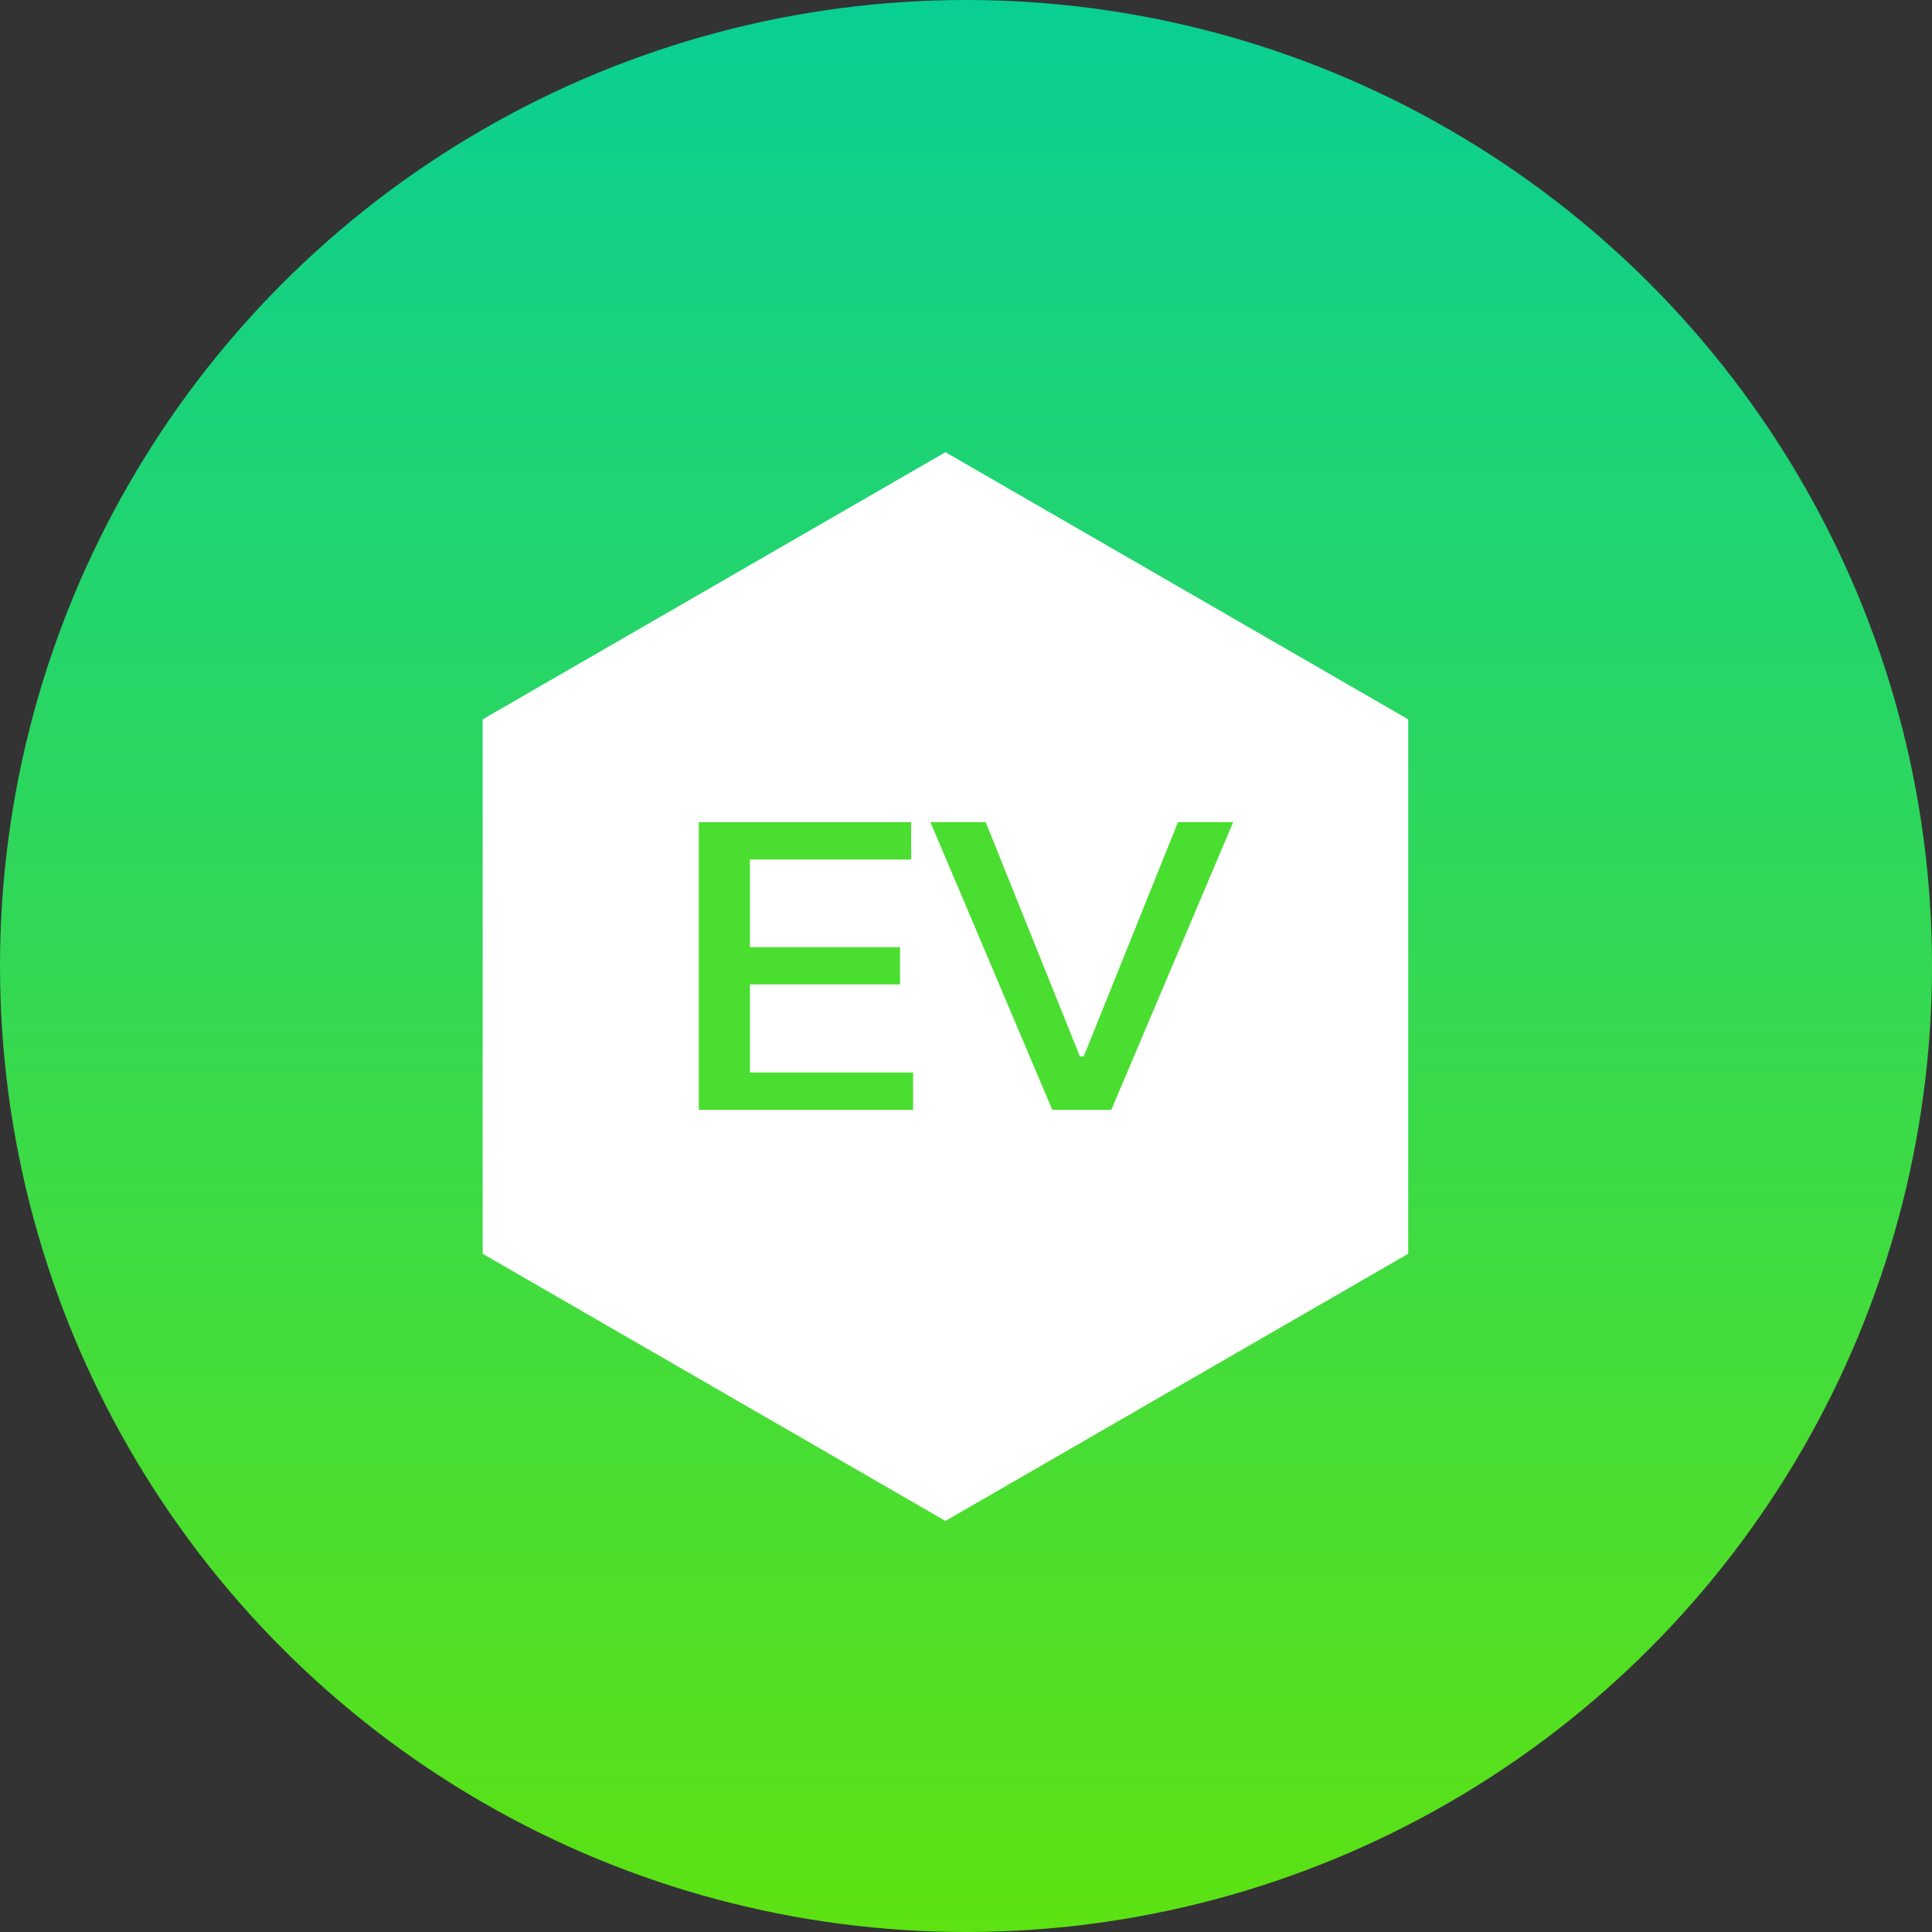 <?xml version="1.0" encoding="UTF-8"?> <svg xmlns="http://www.w3.org/2000/svg" width="47" height="47" viewBox="0 0 47 47" fill="none"><rect x="0" y="0" width="47" height="47" fill="#333333" stroke="none"/><circle cx="23.5" cy="23.5" r="23.5" fill="url(#paint0_linear_295_201)"></circle><path d="M12.742 18.077L23 12.155L33.258 18.077V29.923L23 35.845L12.742 29.923V18.077Z" fill="white" stroke="white" stroke-width="2"></path><path d="M17 27V20H22.165V20.909H18.243V23.042H21.895V23.948H18.243V26.091H22.213V27H17Z" fill="#4ADE30"></path><path d="M23.979 20L26.271 25.701H26.364L28.657 20H30L27.035 27H25.6L22.635 20H23.979Z" fill="#4ADE30"></path><defs><linearGradient id="paint0_linear_295_201" x1="23.5" y1="0" x2="23.5" y2="47" gradientUnits="userSpaceOnUse"><stop stop-color="#09CF94"></stop><stop offset="1" stop-color="#5DE212"></stop></linearGradient></defs></svg> 